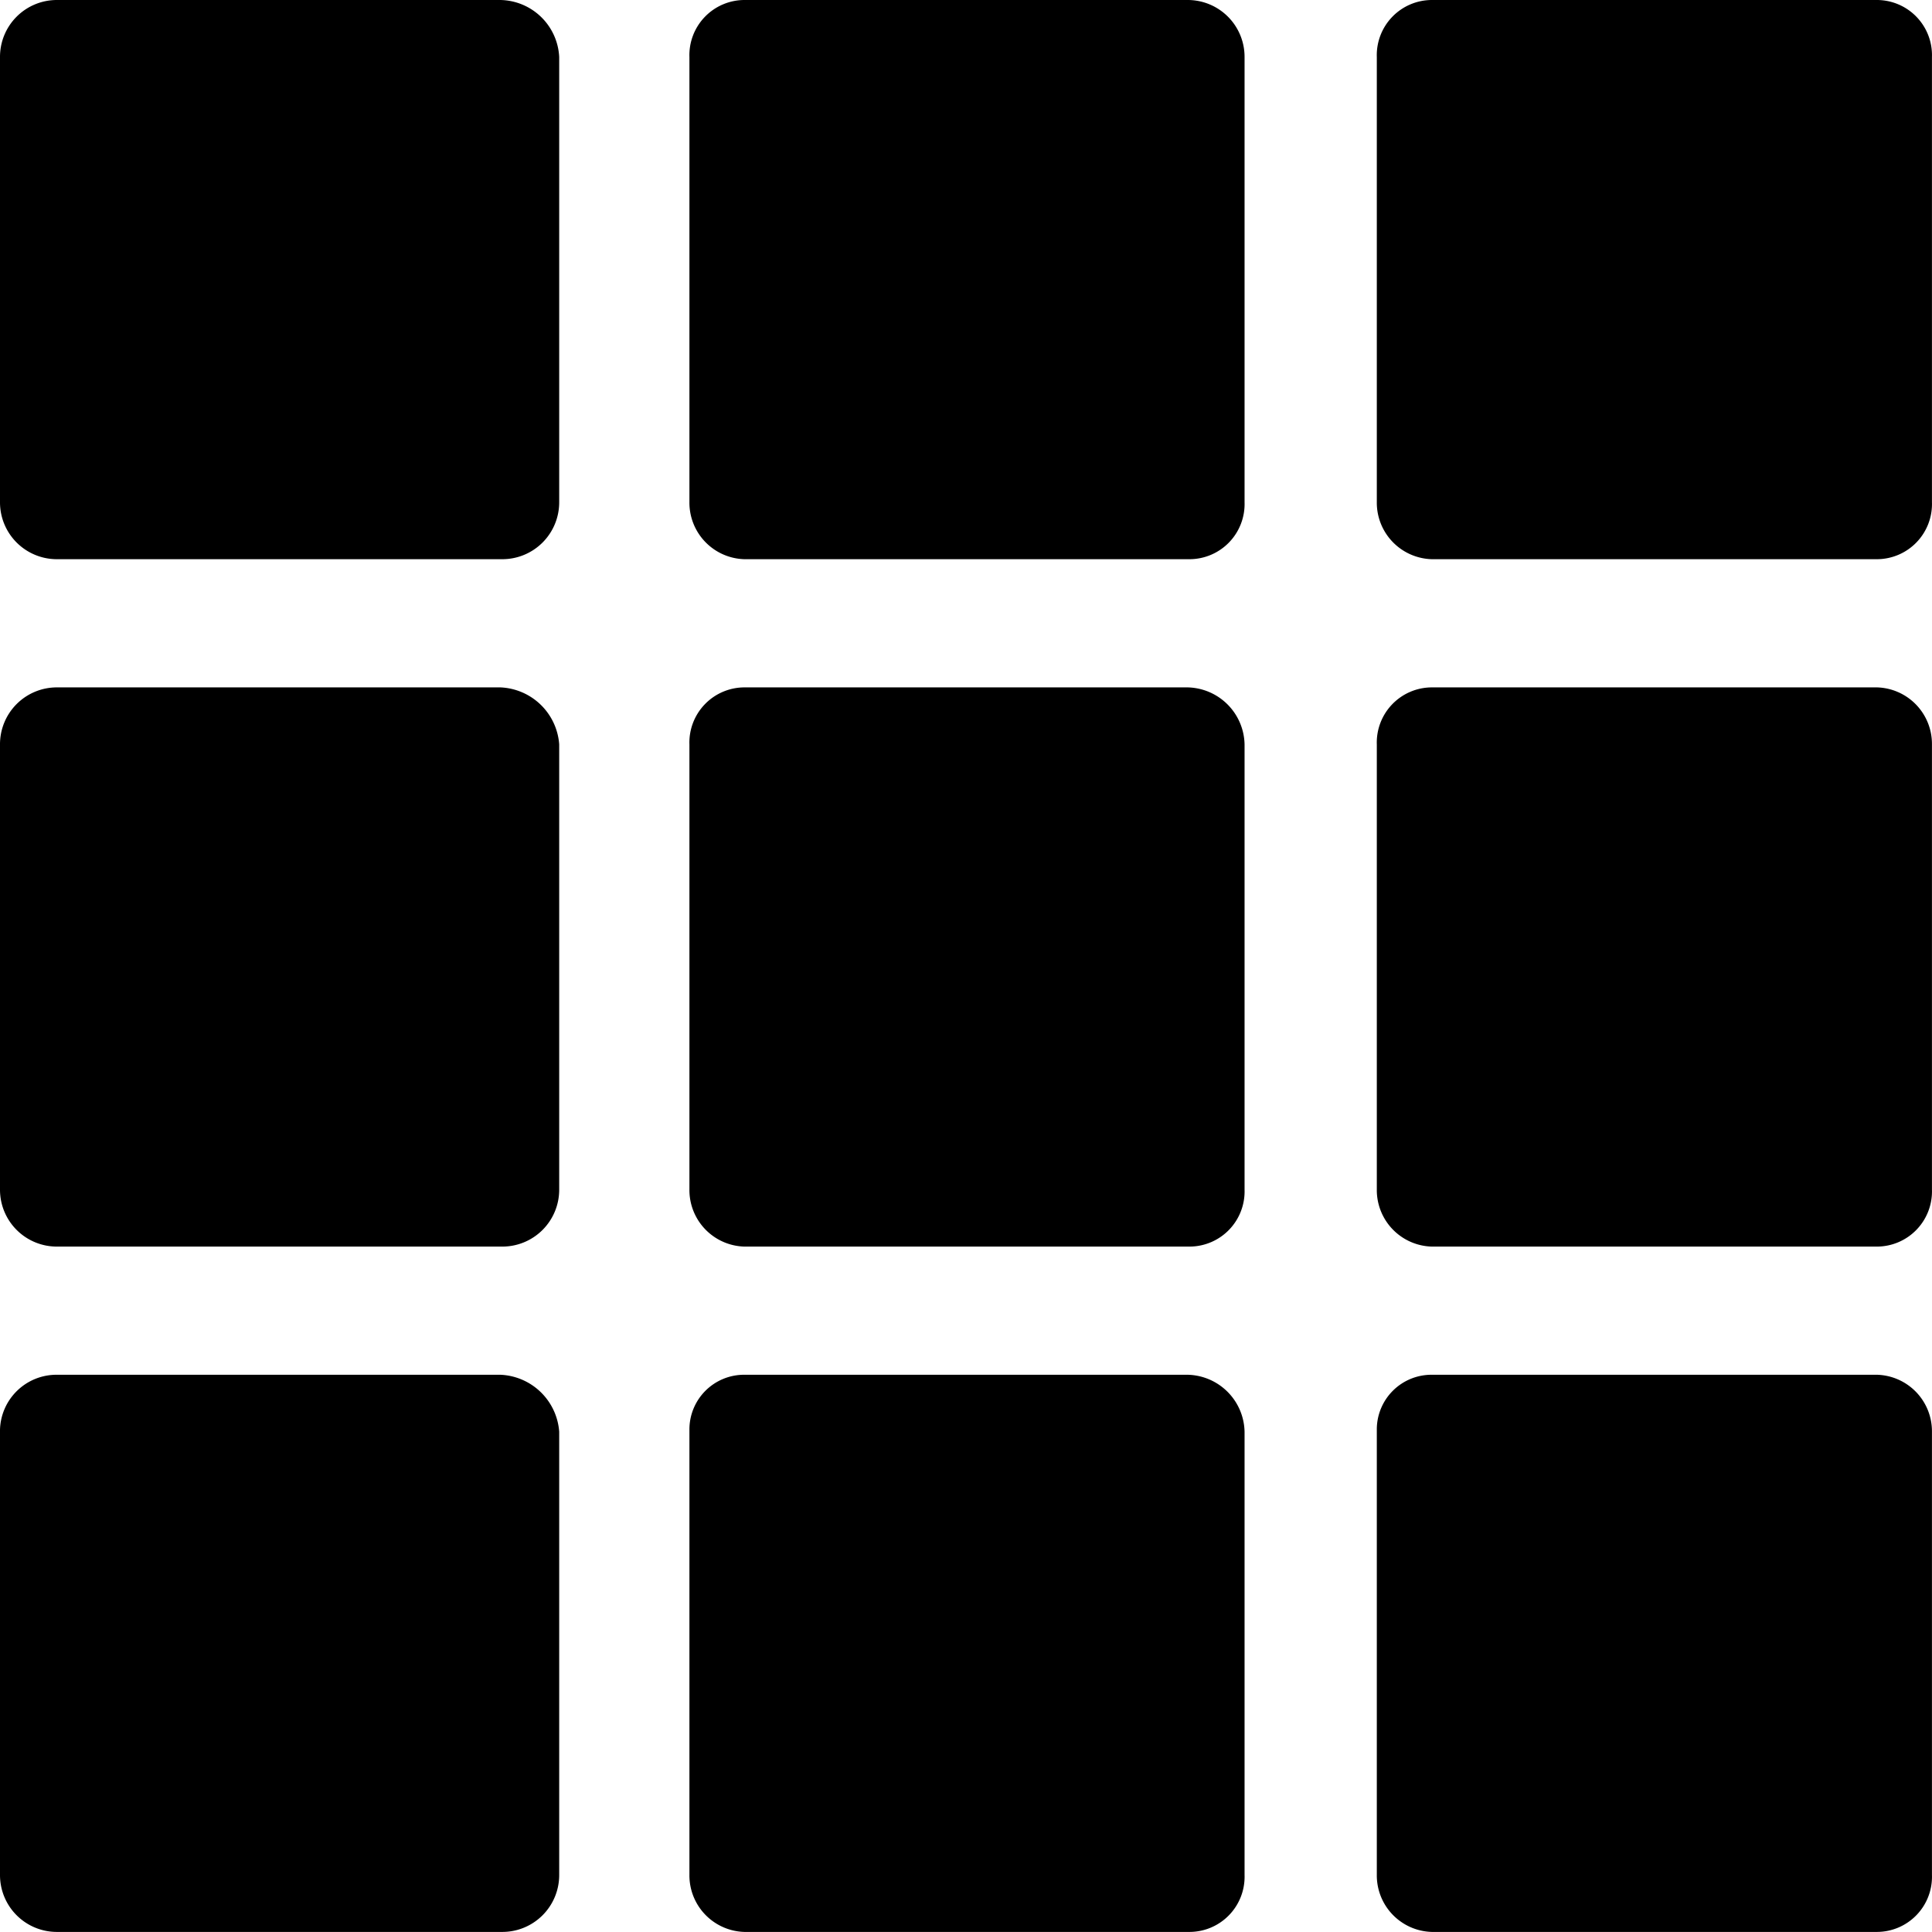 <?xml version="1.0" encoding="utf-8"?><svg xmlns="http://www.w3.org/2000/svg" width="82" height="82" viewBox="0 0 82 82"><g transform="translate(-2.5 -2.5)"><g transform="translate(2.5 2.5)"><path d="M23.734,2.5H4.917A2.413,2.413,0,0,0,2.5,4.917v18.9a2.413,2.413,0,0,0,2.417,2.417h18.9a2.413,2.413,0,0,0,2.417-2.417V4.917A2.545,2.545,0,0,0,23.734,2.5Z" transform="translate(-2.5 -2.5)"/><path d="M57.547,2.5H38.731A2.341,2.341,0,0,0,36.4,4.917v18.9a2.4,2.4,0,0,0,2.331,2.417h18.9a2.341,2.341,0,0,0,2.331-2.417V4.917A2.413,2.413,0,0,0,57.547,2.5Z" transform="translate(-7.139 -2.5)"/><path d="M23.734,36.3H4.917A2.413,2.413,0,0,0,2.5,38.717v18.9a2.413,2.413,0,0,0,2.417,2.417h18.9a2.413,2.413,0,0,0,2.417-2.417v-18.9A2.611,2.611,0,0,0,23.734,36.3Z" transform="translate(-2.5 -7.125)"/><path d="M57.547,36.3H38.731A2.341,2.341,0,0,0,36.4,38.717v18.9a2.4,2.4,0,0,0,2.331,2.417h18.9a2.341,2.341,0,0,0,2.331-2.417v-18.9A2.47,2.47,0,0,0,57.547,36.3Z" transform="translate(-7.139 -7.125)"/><path d="M91.434,2.5h-18.9A2.341,2.341,0,0,0,70.2,4.917v18.9a2.4,2.4,0,0,0,2.331,2.417h18.9a2.341,2.341,0,0,0,2.331-2.417V4.917A2.341,2.341,0,0,0,91.434,2.5Z" transform="translate(-11.764 -2.5)"/><path d="M91.434,36.3h-18.9A2.341,2.341,0,0,0,70.2,38.717v18.9a2.4,2.4,0,0,0,2.331,2.417h18.9a2.341,2.341,0,0,0,2.331-2.417v-18.9A2.4,2.4,0,0,0,91.434,36.3Z" transform="translate(-11.764 -7.125)"/><path d="M23.734,70.1H4.917A2.4,2.4,0,0,0,2.5,72.431v18.9a2.413,2.413,0,0,0,2.417,2.417h18.9a2.413,2.413,0,0,0,2.417-2.417V72.517A2.611,2.611,0,0,0,23.734,70.1Z" transform="translate(-2.5 -11.751)"/><path d="M57.547,70.1H38.731A2.321,2.321,0,0,0,36.4,72.431v18.9a2.4,2.4,0,0,0,2.331,2.417h18.9a2.341,2.341,0,0,0,2.331-2.417V72.517A2.47,2.47,0,0,0,57.547,70.1Z" transform="translate(-7.139 -11.751)"/><path d="M91.434,70.1h-18.9A2.321,2.321,0,0,0,70.2,72.431v18.9a2.4,2.4,0,0,0,2.331,2.417h18.9a2.341,2.341,0,0,0,2.331-2.417V72.517A2.4,2.4,0,0,0,91.434,70.1Z" transform="translate(-11.764 -11.751)"/></g></g></svg>